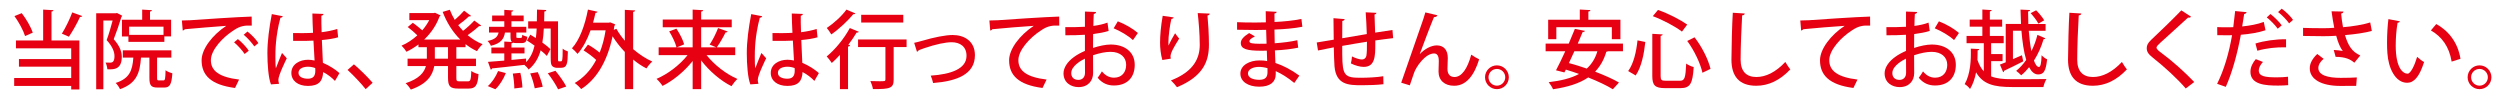 <?xml version="1.0" encoding="utf-8"?>
<!-- Generator: Adobe Illustrator 26.3.1, SVG Export Plug-In . SVG Version: 6.00 Build 0)  -->
<svg version="1.1" id="レイヤー_1" xmlns="http://www.w3.org/2000/svg" xmlns:xlink="http://www.w3.org/1999/xlink" x="0px"
	 y="0px" width="500px" height="20px" viewBox="0 0 500 20" style="enable-background:new 0 0 500 20;" xml:space="preserve">
<style type="text/css">
	.st0{fill:#E60012;}
</style>
<g>
	<path class="st0" d="M10.689,2.04c-0.017,0.136-0.119,0.238-0.391,0.272v5.779h5.576v9.808h-1.632v-0.714H2.836v-1.58h11.406
		v-2.278H3.788v-1.513h10.454V9.672H3.193V8.091h5.439V1.92L10.689,2.04z M4.349,2.634c0.935,1.207,1.836,2.805,2.21,3.893
		l-1.547,0.68c-0.34-1.105-1.241-2.771-2.125-3.995L4.349,2.634z M12.373,6.731c0.714-1.139,1.598-2.924,2.074-4.25l2.006,0.731
		c-0.068,0.119-0.221,0.187-0.459,0.187c-0.544,1.224-1.479,2.873-2.21,3.943L12.373,6.731z"/>
	<path class="st0" d="M23.406,2.601l1.037,0.544c-0.017,0.085-0.085,0.187-0.153,0.221c-0.391,1.326-1.003,3.094-1.547,4.471
		c1.19,1.343,1.615,2.465,1.615,3.519c0,2.618-1.683,2.55-2.89,2.499c-0.017-0.392-0.17-0.986-0.357-1.343
		c0.34,0.017,0.68,0.017,0.918,0.017c0.493,0,0.867-0.221,0.867-1.309c0-0.867-0.408-1.938-1.564-3.196
		c0.442-1.19,0.884-2.737,1.19-3.91h-1.853v13.734h-1.428V2.651h3.927L23.406,2.601z M31.412,15.553
		c0,0.477,0.051,0.527,0.357,0.527h0.918c0.323,0,0.391-0.255,0.425-2.04c0.306,0.272,0.935,0.51,1.36,0.629
		c-0.153,2.244-0.527,2.839-1.615,2.839h-1.343c-1.326,0-1.632-0.459-1.632-1.938v-4.046H28.2c-0.221,3.009-0.85,5.15-4.199,6.307
		c-0.153-0.374-0.561-0.952-0.867-1.241c2.771-0.884,3.349-2.481,3.536-5.065h-2.107v-1.462h9.706v1.462h-2.856V15.553z
		 M24.392,3.943h4.045V1.92l1.955,0.119c-0.017,0.136-0.136,0.238-0.391,0.272v1.632h4.215v3.332h-1.343V8.38h-7.19V7.292h-1.292
		V3.943z M32.704,6.969V5.337H25.82v1.632H32.704z"/>
	<path class="st0" d="M36.377,4.096c0.51,0,1.241-0.017,1.717-0.051c1.734-0.136,9.689-0.663,12.239-0.731l0.017,1.802
		c-1.394-0.051-2.295,0.051-3.604,0.935c-2.192,1.394-4.572,3.927-4.572,5.983c0,2.142,1.683,3.399,5.644,3.876l-0.816,1.683
		c-4.845-0.629-6.681-2.566-6.681-5.541c0-2.228,2.125-5.032,4.93-6.885c-1.989,0.153-6.442,0.493-8.295,0.68
		c-0.051,0.119-0.255,0.238-0.408,0.272L36.377,4.096z M47.579,7.819c0.765,0.595,1.7,1.598,2.176,2.329l-0.833,0.646
		c-0.425-0.681-1.445-1.803-2.107-2.329L47.579,7.819z M49.5,6.306c0.799,0.629,1.717,1.563,2.176,2.312L50.86,9.28
		c-0.425-0.646-1.377-1.733-2.125-2.328L49.5,6.306z"/>
	<path class="st0" d="M54.193,16.879c-0.51-1.274-0.714-3.961-0.714-6.255c0-2.363,0.357-5.066,0.884-7.803l2.193,0.425
		c-0.034,0.17-0.238,0.289-0.476,0.306c-1.003,3.757-1.003,6.68-1.003,7.871c0,0.884,0.017,1.784,0.102,2.227
		c0.306-0.833,0.918-2.346,1.224-3.06l0.952,1.07c-0.17,0.34-1.683,3.4-1.683,4.301c0,0.238,0.051,0.476,0.136,0.799L54.193,16.879z
		 M58.613,6.612c0.731,0.034,3.213,0.017,3.995-0.051c-0.068-1.394-0.119-2.601-0.136-3.859l2.227,0.085
		c-0.017,0.17-0.153,0.306-0.425,0.357c-0.017,0.969,0,1.785,0.051,3.297c1.241-0.153,2.278-0.374,3.128-0.646l0.17,1.666
		C66.84,7.7,65.718,7.887,64.375,8.006c0.068,1.7,0.153,3.45,0.204,4.556c1.224,0.526,2.448,1.274,3.315,2.057l-0.901,1.563
		c-0.612-0.646-1.445-1.309-2.363-1.768c-0.085,1.7-0.765,2.771-3.026,2.771c-2.04,0-3.332-1.054-3.332-2.601
		c0-1.751,1.683-2.635,3.349-2.635c0.425,0,0.85,0.068,1.292,0.153c-0.068-0.969-0.136-2.55-0.221-3.978
		c-0.51,0.017-1.156,0.051-1.581,0.051H58.63L58.613,6.612z M63.049,13.615c-0.442-0.17-0.952-0.272-1.428-0.272
		c-0.918,0-1.921,0.323-1.921,1.225c0,0.799,0.85,1.173,1.887,1.173c1.054,0,1.479-0.544,1.479-1.615L63.049,13.615z"/>
	<path class="st0" d="M70.785,12.867c1.207,1.003,2.89,2.686,3.74,3.688l-1.394,1.275c-0.799-1.037-2.533-2.873-3.621-3.842
		L70.785,12.867z"/>
	<path class="st0" d="M93.105,9.434h-1.836v2.295h3.927v1.479h-3.927v2.38c0,0.595,0.102,0.68,0.646,0.68h1.683
		c0.51,0,0.595-0.34,0.663-2.073c0.357,0.271,1.003,0.544,1.445,0.629c-0.153,2.243-0.595,2.89-1.955,2.89h-2.108
		c-1.632,0-2.04-0.476-2.04-2.125v-2.38H86.85c-0.323,1.854-1.411,3.57-4.691,4.709c-0.204-0.374-0.697-0.986-1.037-1.275
		c2.686-0.884,3.706-2.124,4.063-3.434h-3.672v-1.479h3.858V9.434h-1.683V8.89c-0.765,0.578-1.581,1.071-2.397,1.462
		c-0.221-0.374-0.663-0.918-0.986-1.224c1.105-0.459,2.193-1.173,3.162-2.057c-0.476-0.493-1.275-1.173-1.92-1.666l1.02-0.85
		c0.612,0.442,1.36,1.037,1.887,1.513c0.544-0.629,1.02-1.326,1.394-2.04h-3.978V2.617h4.878l0.255-0.068
		c0.493,0.255,0.816,0.391,1.122,0.544c-0.034,0.085-0.136,0.153-0.221,0.204c-0.646,1.785-1.734,3.349-3.06,4.606h7.208
		c-1.513-1.496-2.703-3.4-3.519-5.524l1.428-0.425c0.272,0.697,0.595,1.376,0.986,2.022c0.68-0.578,1.411-1.292,1.87-1.835
		l1.394,1.037c-0.051,0.068-0.136,0.102-0.255,0.102c-0.051,0-0.102,0-0.153-0.017c-0.544,0.527-1.411,1.224-2.159,1.768
		c0.306,0.391,0.629,0.782,0.969,1.139c0.799-0.612,1.683-1.428,2.244-2.057l1.377,1.003c-0.068,0.102-0.221,0.136-0.408,0.102
		c-0.578,0.527-1.496,1.258-2.295,1.819c0.901,0.748,1.904,1.377,2.992,1.802c-0.374,0.323-0.867,0.952-1.122,1.394
		c-0.816-0.374-1.581-0.85-2.295-1.411V9.434z M89.604,11.729V9.434h-2.635v2.295H89.604z"/>
	<path class="st0" d="M111.601,11.474c0,0.781,0,0.799,0.238,0.799c0.391,0,0.442,0,0.527-0.085c0.17-0.221,0.17-1.547,0.17-2.465
		c0.255,0.238,0.697,0.459,1.037,0.561c-0.051,2.448-0.119,3.281-1.428,3.281h-0.714c-0.34,0-0.714-0.103-0.969-0.34
		c-0.255-0.272-0.323-0.578-0.323-1.785V5.711h-1.377c-0.051,1.003-0.136,1.938-0.289,2.805c0.646,0.459,1.224,0.918,1.615,1.309
		l-0.714,1.36c-0.306-0.34-0.748-0.714-1.241-1.122c-0.442,1.563-1.19,2.855-2.414,3.842c-0.17-0.289-0.544-0.697-0.85-0.935
		c-2.414,0.288-4.861,0.544-6.459,0.714c-0.017,0.136-0.119,0.221-0.255,0.255l-0.561-1.564l3.264-0.255v-1.444h-2.583V9.502h2.583
		v-1.19l1.53,0.085c-0.221-0.187-0.289-0.527-0.289-1.104V6.51h-1.104c-0.204,1.224-0.765,2.159-2.822,2.652
		c-0.102-0.289-0.425-0.748-0.663-0.969c1.462-0.289,2.006-0.799,2.21-1.683h-1.921V5.354h3.06V4.249h-2.431V3.11h2.431V1.971
		l1.802,0.119c-0.017,0.136-0.119,0.221-0.374,0.255V3.11h2.448v1.139h-2.448v1.105h2.975V6.51h-1.989v0.765
		c0,0.289,0.034,0.306,0.255,0.306h0.612c0.221,0,0.272-0.051,0.323-0.629c0.204,0.17,0.68,0.323,1.003,0.408
		c-0.102,0.986-0.442,1.258-1.139,1.258h-0.969c-0.323,0-0.561-0.018-0.748-0.085c-0.051,0.067-0.153,0.118-0.323,0.152v0.816h2.618
		v1.173h-2.618v1.309c0.952-0.085,1.955-0.17,2.924-0.271l0.017,0.714c0.85-0.867,1.377-1.973,1.683-3.298
		c-0.51-0.374-1.037-0.714-1.513-1.02l0.663-1.173c0.357,0.204,0.731,0.442,1.105,0.68c0.085-0.595,0.136-1.224,0.17-1.904h-1.7
		V4.266h1.734c0.017-0.748,0.034-1.53,0.034-2.346l1.853,0.085c0,0.17-0.136,0.272-0.391,0.306c-0.017,0.68-0.017,1.326-0.034,1.955
		h2.771V11.474z M101.164,14.618c-0.459,1.173-1.241,2.447-2.091,3.229c-0.442-0.17-0.884-0.356-1.513-0.629
		c0.799-0.663,1.598-1.87,2.057-3.009L101.164,14.618z M102.864,17.694c0-0.765-0.119-2.005-0.306-2.975l1.513-0.152
		c0.221,0.951,0.391,2.192,0.408,2.924L102.864,17.694z M106.943,17.661c-0.136-0.766-0.493-2.023-0.901-2.975l1.513-0.256
		c0.425,0.936,0.85,2.159,0.986,2.924L106.943,17.661z M111.618,17.865c-0.391-0.851-1.292-2.228-2.057-3.213l1.53-0.493
		c0.782,0.952,1.734,2.277,2.159,3.145L111.618,17.865z"/>
	<path class="st0" d="M127.037,2.09c-0.017,0.136-0.119,0.238-0.408,0.289v7.445c1.19,1.021,2.499,1.904,3.825,2.482
		c-0.374,0.322-0.901,0.951-1.156,1.377c-0.918-0.459-1.819-1.071-2.669-1.769v5.916h-1.666v-7.445
		c-0.918-0.952-1.751-2.023-2.448-3.128c-1.071,5.134-3.298,8.669-6.29,10.556c-0.272-0.356-0.901-0.969-1.292-1.207
		c1.751-1.02,3.213-2.549,4.301-4.623c-0.68-0.646-1.666-1.377-2.516-1.904l0.867-1.155c0.782,0.425,1.649,1.02,2.346,1.598
		c0.527-1.309,0.935-2.788,1.19-4.454h-3.009c-0.663,1.853-1.53,3.519-2.601,4.708c-0.238-0.306-0.782-0.85-1.122-1.122
		c1.53-1.648,2.618-4.657,3.196-7.734l1.921,0.425c-0.034,0.136-0.187,0.221-0.408,0.221c-0.153,0.663-0.306,1.326-0.493,1.972
		h3.145l0.289-0.068l1.02,0.425c-0.034,0.102-0.102,0.204-0.187,0.272c-0.034,0.272-0.085,0.544-0.119,0.799l0.527-0.204
		c0.442,0.816,1.02,1.615,1.683,2.379v-6.17L127.037,2.09z"/>
	<path class="st0" d="M147.046,11.031h-5.729c1.547,1.955,3.91,3.791,6.17,4.76c-0.391,0.34-0.918,1.003-1.19,1.445
		c-2.193-1.105-4.437-3.026-6.068-5.151v5.746h-1.7v-5.627c-1.649,2.074-3.859,3.893-6.018,4.98c-0.272-0.425-0.816-1.07-1.207-1.41
		c2.278-0.97,4.658-2.788,6.205-4.743h-5.779V9.468h3.569c-0.204-0.867-0.833-2.193-1.462-3.196l1.445-0.544
		c0.646,0.969,1.326,2.278,1.547,3.145l-1.479,0.595h3.179V5.456h-5.983V3.909h5.983V1.92l2.107,0.119
		c-0.017,0.153-0.136,0.238-0.408,0.289v1.581h6.119v1.547h-6.119v4.012h3.026c-0.289-0.119-1.309-0.544-1.326-0.544
		c0.595-0.884,1.309-2.295,1.683-3.315l1.92,0.697c-0.068,0.136-0.221,0.187-0.425,0.187c-0.442,0.901-1.156,2.158-1.751,2.975
		h3.689V11.031z"/>
	<path class="st0" d="M150.073,16.879c-0.51-1.274-0.714-3.961-0.714-6.255c0-2.363,0.357-5.066,0.884-7.803l2.193,0.425
		c-0.034,0.17-0.238,0.289-0.476,0.306c-1.003,3.757-1.003,6.68-1.003,7.871c0,0.884,0.017,1.784,0.102,2.227
		c0.306-0.833,0.918-2.346,1.224-3.06l0.952,1.07c-0.17,0.34-1.683,3.4-1.683,4.301c0,0.238,0.051,0.476,0.136,0.799L150.073,16.879
		z M154.493,6.612c0.731,0.034,3.213,0.017,3.995-0.051c-0.068-1.394-0.119-2.601-0.136-3.859l2.227,0.085
		c-0.017,0.17-0.153,0.306-0.425,0.357c-0.017,0.969,0,1.785,0.051,3.297c1.241-0.153,2.278-0.374,3.128-0.646l0.17,1.666
		c-0.782,0.238-1.904,0.425-3.247,0.544c0.068,1.7,0.153,3.45,0.204,4.556c1.224,0.526,2.448,1.274,3.315,2.057l-0.901,1.563
		c-0.612-0.646-1.445-1.309-2.363-1.768c-0.085,1.7-0.765,2.771-3.026,2.771c-2.04,0-3.332-1.054-3.332-2.601
		c0-1.751,1.683-2.635,3.349-2.635c0.425,0,0.85,0.068,1.292,0.153c-0.068-0.969-0.136-2.55-0.221-3.978
		c-0.51,0.017-1.156,0.051-1.581,0.051h-2.482L154.493,6.612z M158.929,13.615c-0.442-0.17-0.952-0.272-1.428-0.272
		c-0.918,0-1.921,0.323-1.921,1.225c0,0.799,0.85,1.173,1.887,1.173c1.054,0,1.479-0.544,1.479-1.615L158.929,13.615z"/>
	<path class="st0" d="M167.991,10.964c-0.544,0.595-1.088,1.155-1.632,1.632c-0.221-0.341-0.714-1.003-1.02-1.31
		c1.632-1.309,3.484-3.552,4.624-5.677l1.802,0.748c-0.068,0.119-0.221,0.187-0.442,0.153c-0.476,0.799-1.037,1.632-1.649,2.431
		l0.34,0.103c-0.034,0.136-0.153,0.255-0.408,0.271v8.517h-1.615V10.964z M171.085,2.686c-0.068,0.119-0.204,0.17-0.425,0.153
		c-1.037,1.258-2.822,2.958-4.402,4.045c-0.204-0.357-0.629-0.986-0.901-1.292c1.411-0.935,3.077-2.447,3.926-3.671L171.085,2.686z
		 M181.318,7.887v1.53h-2.584v6.493c0,1.733-0.714,1.938-4.147,1.903c-0.068-0.459-0.289-1.139-0.51-1.598
		c0.663,0.018,1.326,0.034,1.818,0.034c1.071,0,1.19,0,1.19-0.357V9.417h-5.473v-1.53H181.318z M180.655,2.958v1.546h-8.414V2.958
		H180.655z"/>
	<path class="st0" d="M182.833,8.566c0.357-0.067,0.935-0.221,1.615-0.408c2.329-0.697,4.674-1.156,6.085-1.156
		c2.329,0,4.453,1.224,4.453,4.046c0,3.808-3.604,5.185-8.363,5.558c-0.085-0.373-0.323-1.173-0.476-1.479
		c4.062-0.271,7.156-1.359,7.156-3.961c0-1.903-1.343-2.719-2.975-2.719c-1.19,0-3.145,0.391-5.524,1.206
		c-0.357,0.137-0.782,0.289-1.071,0.392c-0.051,0.152-0.187,0.271-0.34,0.306L182.833,8.566z"/>
	<path class="st0" d="M197.877,4.096c0.51,0,1.241-0.017,1.717-0.051c1.734-0.136,9.689-0.663,12.239-0.731l0.017,1.802
		c-1.394-0.051-2.295,0.051-3.604,0.935c-2.192,1.394-4.572,3.927-4.572,5.983c0,2.142,1.683,3.399,5.644,3.876l-0.816,1.683
		c-4.845-0.629-6.681-2.566-6.681-5.541c0-2.228,2.125-5.032,4.93-6.885c-1.87,0.102-6.442,0.493-8.295,0.68
		c-0.051,0.119-0.255,0.238-0.408,0.272L197.877,4.096z"/>
	<path class="st0" d="M221.728,6.187c-0.867,0.272-1.921,0.476-3.111,0.629c-0.017,0.935-0.017,1.92-0.017,2.771
		c1.241-0.408,2.55-0.681,3.536-0.681c2.822,0,4.811,1.496,4.811,4.063c0,2.379-1.377,4.13-4.165,4.13
		c-1.207,0-2.329-0.425-3.247-1.547c0.306-0.374,0.612-0.884,0.85-1.274c0.731,0.9,1.546,1.258,2.431,1.258
		c1.581,0,2.414-1.122,2.414-2.566c0-1.496-1.105-2.602-3.127-2.602c-1.02,0-2.295,0.272-3.502,0.681
		c0,1.292,0.017,3.127,0.017,3.569c0,1.53-1.003,2.805-2.907,2.805c-1.496,0-3.009-0.884-3.009-2.754
		c0-1.122,0.782-2.328,2.091-3.264c0.612-0.459,1.377-0.867,2.193-1.224V6.952c-1.173,0.085-2.482,0.102-3.91,0.102l-0.017-1.632
		c1.445,0.017,2.754,0,3.927-0.068V2.312l2.227,0.085c-0.017,0.204-0.187,0.357-0.458,0.391c-0.051,0.646-0.068,1.547-0.085,2.397
		c1.037-0.136,1.989-0.34,2.822-0.663L221.728,6.187z M216.985,11.729c-0.527,0.255-2.737,1.377-2.737,2.89
		c0,0.782,0.476,1.359,1.428,1.359c0.765,0,1.326-0.492,1.326-1.444C217.002,14.108,217.002,12.901,216.985,11.729z M226.589,8.023
		c-0.901-0.867-2.482-1.785-3.858-2.363l0.833-1.394c1.479,0.561,3.06,1.496,4.012,2.329L226.589,8.023z"/>
	<path class="st0" d="M232.472,12c-0.323-1.054-0.459-2.481-0.459-3.45c0-1.428,0.153-3.281,0.527-5.389l2.193,0.323
		c-0.051,0.221-0.255,0.272-0.459,0.306c-0.323,1.343-0.595,3.468-0.595,4.726c0,0.238,0.017,0.442,0.034,0.595
		c0.34-0.782,0.935-1.853,1.309-2.464c0.187,0.306,0.595,0.833,0.816,1.071c-0.986,1.563-1.734,2.839-1.734,3.553
		c0,0.136,0.017,0.289,0.051,0.459L232.472,12z M241.94,2.719c-0.017,0.204-0.153,0.323-0.442,0.391
		c0.136,1.411,0.289,3.773,0.289,5.83c0,3.298-1.122,6.323-6.391,8.499c-0.255-0.356-0.85-1.036-1.207-1.359
		c4.657-1.785,5.762-4.556,5.762-7.105c0-2.227-0.221-4.657-0.408-6.357L241.94,2.719z"/>
	<path class="st0" d="M247.415,4.436c1.054,0.068,2.567,0.068,3.808,0.068c0.646,0,1.343-0.017,1.955-0.034
		c-0.017-0.782-0.034-1.666-0.034-2.227l2.193,0.119c-0.017,0.187-0.153,0.289-0.442,0.34c0,0.476,0,1.173,0.017,1.7
		c1.853-0.102,3.706-0.255,5.371-0.612l0.187,1.564c-1.632,0.323-3.467,0.476-5.575,0.561l0.051,2.736
		c1.598-0.102,3.315-0.323,4.522-0.611l0.17,1.496c-1.275,0.271-3.009,0.476-4.658,0.543c0.034,0.986,0.068,1.87,0.102,2.517
		c1.564,0.51,3.179,1.359,4.793,2.532l-1.02,1.462c-1.292-1.071-2.55-1.853-3.706-2.362v0.646c-0.017,1.513-1.088,2.465-3.297,2.465
		c-2.227,0-3.774-1.02-3.774-2.618c0-1.683,1.836-2.635,3.808-2.635c0.493,0,1.02,0.018,1.547,0.137
		c-0.017-0.612-0.034-1.326-0.068-2.091c-0.357,0.017-0.714,0.017-1.054,0.017c-2.975,0-4.147-0.356-4.147-1.547
		c0-0.663,0.51-1.258,1.666-1.989l1.156,0.663c-1.003,0.493-1.105,0.799-1.105,0.986c0,0.408,0.663,0.476,2.023,0.493
		c0.425,0,0.935,0,1.411-0.018c-0.034-0.935-0.051-1.87-0.085-2.771C252.6,5.983,251.869,6,251.223,6
		c-1.122,0-2.753-0.017-3.808-0.051V4.436z M253.5,13.632c-0.595-0.17-1.19-0.255-1.717-0.255c-1.156,0-2.193,0.477-2.193,1.31
		c0,0.85,0.986,1.274,2.278,1.274c1.173,0,1.632-0.51,1.632-1.513V13.632z"/>
	<path class="st0" d="M275.056,8.72c0,2.431,0,4.657-2.312,4.657c-0.731,0-1.683-0.255-2.567-0.696
		c0.102-0.34,0.187-0.952,0.221-1.395c0.816,0.426,1.598,0.612,2.006,0.612c0.391,0,0.765-0.255,0.867-0.714
		c0.102-0.578,0.136-1.581,0.119-2.839c-1.768,0.289-3.569,0.578-4.946,0.833c0,5.167,0,6.255,2.788,6.357
		c0.255,0.017,0.561,0.017,0.901,0.017c1.36,0,3.264-0.085,4.521-0.306l0.034,1.598c-1.275,0.153-2.958,0.204-4.334,0.204
		c-2.669,0-5.133-0.085-5.457-3.808c-0.068-0.884-0.102-2.277-0.136-3.773c-1.02,0.204-2.397,0.459-3.162,0.629l-0.255-1.598
		c0.833-0.119,2.227-0.357,3.4-0.561c-0.017-1.479-0.051-3.094-0.051-4.301l2.244,0.187c-0.034,0.204-0.17,0.306-0.476,0.374
		c-0.017,0.918-0.017,2.244-0.017,3.451l4.913-0.833c-0.051-1.428-0.119-3.06-0.221-4.352l2.142,0.102
		c0,0.17-0.119,0.255-0.374,0.34c0.051,1.088,0.085,2.431,0.119,3.621c1.275-0.187,2.533-0.391,3.468-0.527l0.136,1.632
		c-0.952,0.102-2.227,0.272-3.57,0.459V8.72z"/>
	<path class="st0" d="M280.242,16.539c1.156-3.332,3.281-9.468,3.876-11.151c0.357-0.952,0.833-2.431,0.952-2.907l2.414,0.578
		c-0.085,0.238-0.323,0.357-0.697,0.374c-0.816,1.955-2.209,5.695-2.839,7.377h0.017c0.969-1.054,2.329-1.733,3.4-1.733
		c1.428,0,2.193,0.969,2.193,2.516c0,0.271-0.068,1.903-0.068,2.176c0,1.088,0.527,1.632,1.411,1.632
		c1.411,0,2.583-1.615,3.348-4.471c0.493,0.34,1.055,0.68,1.581,0.935c-1.003,3.264-2.617,5.287-4.997,5.287
		c-1.921,0-3.128-1.088-3.128-2.839c0-0.663,0.017-1.36,0.051-1.955v-0.221c0-0.952-0.323-1.445-0.935-1.445
		c-1.751,0-3.553,2.584-4.012,3.876c-0.221,0.629-0.561,1.598-0.85,2.498L280.242,16.539z"/>
	<path class="st0" d="M301.764,15.451c0,1.309-1.071,2.38-2.38,2.38s-2.38-1.071-2.38-2.38s1.071-2.38,2.38-2.38
		C300.727,13.071,301.764,14.176,301.764,15.451z M301.05,15.451c0-0.918-0.748-1.666-1.666-1.666c-0.935,0-1.683,0.748-1.683,1.666
		c0,0.935,0.748,1.683,1.683,1.683C300.336,17.134,301.05,16.352,301.05,15.451z"/>
	<path class="st0" d="M324.594,10.25h-3.009c-0.068,0.051-0.17,0.085-0.323,0.102c-0.475,1.632-1.24,2.94-2.243,3.978
		c1.869,0.714,3.585,1.479,4.776,2.176l-1.224,1.343c-1.173-0.73-2.974-1.581-4.929-2.362c-1.802,1.224-4.147,1.938-7.037,2.362
		c-0.153-0.391-0.578-1.054-0.867-1.411c2.447-0.288,4.487-0.781,6.068-1.648c-0.884-0.323-1.785-0.612-2.635-0.867l-0.289,0.562
		l-1.683-0.425c0.544-1.021,1.207-2.38,1.853-3.808h-3.927V8.72h4.624c0.441-1.02,0.866-2.04,1.224-2.941l2.006,0.391
		c-0.034,0.136-0.153,0.238-0.442,0.221c-0.288,0.714-0.629,1.513-0.985,2.329h9.042V10.25z M311.267,5.439v2.397h-1.632V3.943
		h6.324v-2.04l2.124,0.119c-0.017,0.153-0.136,0.255-0.407,0.289v1.632h6.408v3.893h-1.717V5.439H311.267z M314.872,10.25
		c-0.357,0.815-0.731,1.614-1.088,2.362c1.139,0.306,2.362,0.68,3.569,1.104c0.985-0.884,1.7-2.022,2.125-3.467H314.872z"/>
	<path class="st0" d="M325.633,14.21c1.104-1.496,1.631-3.875,1.869-6.136l1.564,0.323c-0.256,2.329-0.766,5.032-1.938,6.697
		L325.633,14.21z M330.46,6.765l2.073,0.119c-0.017,0.136-0.118,0.238-0.407,0.289v8.023c0,0.815,0.17,0.952,1.054,0.952h2.821
		c0.952,0,1.105-0.596,1.241-3.435c0.374,0.289,1.054,0.596,1.496,0.697c-0.204,3.247-0.663,4.216-2.618,4.216h-3.11
		c-1.989,0-2.55-0.544-2.55-2.431V6.765z M336.393,6.323c-1.326-1.02-3.774-2.329-5.831-3.093l1.037-1.241
		c2.04,0.697,4.487,1.972,5.848,2.924L336.393,6.323z M340.489,14.55c-0.374-1.768-1.615-4.437-3.043-6.357l1.462-0.731
		c1.513,1.938,2.771,4.505,3.195,6.307L340.489,14.55z"/>
	<path class="st0" d="M348.956,2.702c-0.034,0.204-0.188,0.34-0.527,0.374c-0.136,2.142-0.306,6.357-0.306,8.856
		c0,2.362,1.173,3.468,3.145,3.468c1.87,0,3.858-0.936,5.796-3.009c0.204,0.374,0.748,1.207,1.003,1.479
		c-2.057,2.193-4.368,3.281-6.816,3.281c-3.45,0-4.963-1.938-4.963-5.219c0-2.21,0.136-7.31,0.271-9.383L348.956,2.702z"/>
	<path class="st0" d="M360.057,4.096c0.51,0,1.241-0.017,1.717-0.051c1.733-0.136,9.689-0.663,12.238-0.731l0.018,1.802
		c-1.394-0.051-2.295,0.051-3.604,0.935c-2.193,1.394-4.573,3.927-4.573,5.983c0,2.142,1.684,3.399,5.644,3.876l-0.815,1.683
		c-4.845-0.629-6.681-2.566-6.681-5.541c0-2.228,2.125-5.032,4.93-6.885c-1.87,0.102-6.442,0.493-8.295,0.68
		c-0.051,0.119-0.255,0.238-0.408,0.272L360.057,4.096z"/>
	<path class="st0" d="M385.946,6.187c-0.866,0.272-1.921,0.476-3.11,0.629c-0.017,0.935-0.017,1.92-0.017,2.771
		c1.24-0.408,2.55-0.681,3.535-0.681c2.822,0,4.811,1.496,4.811,4.063c0,2.379-1.377,4.13-4.164,4.13
		c-1.207,0-2.329-0.425-3.247-1.547c0.306-0.374,0.612-0.884,0.85-1.274c0.731,0.9,1.547,1.258,2.431,1.258
		c1.581,0,2.414-1.122,2.414-2.566c0-1.496-1.104-2.602-3.128-2.602c-1.02,0-2.295,0.272-3.501,0.681
		c0,1.292,0.017,3.127,0.017,3.569c0,1.53-1.003,2.805-2.906,2.805c-1.496,0-3.009-0.884-3.009-2.754
		c0-1.122,0.781-2.328,2.091-3.264c0.611-0.459,1.377-0.867,2.192-1.224V6.952c-1.173,0.085-2.481,0.102-3.909,0.102l-0.018-1.632
		c1.445,0.017,2.754,0,3.927-0.068V2.312l2.227,0.085c-0.017,0.204-0.187,0.357-0.459,0.391c-0.051,0.646-0.067,1.547-0.085,2.397
		c1.037-0.136,1.989-0.34,2.822-0.663L385.946,6.187z M381.204,11.729c-0.527,0.255-2.736,1.377-2.736,2.89
		c0,0.782,0.476,1.359,1.428,1.359c0.765,0,1.325-0.492,1.325-1.444C381.221,14.108,381.221,12.901,381.204,11.729z M390.809,8.023
		c-0.901-0.867-2.482-1.785-3.859-2.363l0.833-1.394c1.479,0.561,3.06,1.496,4.012,2.329L390.809,8.023z"/>
	<path class="st0" d="M398.221,12.222v3.042c1.088,0.459,2.448,0.578,4.165,0.578c0.969,0,5.711,0,6.918-0.034
		c-0.255,0.374-0.526,1.105-0.629,1.599h-6.289c-3.587,0-5.779-0.544-7.173-2.941c-0.222,1.173-0.596,2.329-1.207,3.332
		c-0.222-0.34-0.748-0.816-1.071-0.969c1.156-2.023,1.292-4.811,1.224-7.105l1.684,0.085c-0.018,0.153-0.119,0.255-0.323,0.271
		v0.493c0,0.442-0.018,0.901-0.034,1.395c0.323,0.985,0.748,1.733,1.275,2.294V8.635h-3.451V7.19h3.162V5.337h-2.533V3.926h2.533
		V1.903l1.869,0.119c-0.017,0.136-0.119,0.221-0.374,0.255v1.649h2.465v1.411h-2.465V7.19h2.771v1.445h-2.517v2.176h2.295v1.411
		H398.221z M401.145,12.459V4.793h3.06c-0.051-0.952-0.085-1.904-0.102-2.873l1.903,0.085c0,0.17-0.136,0.255-0.391,0.289
		c0,0.833,0.018,1.666,0.051,2.499h3.451v1.36h-3.366c0.119,1.496,0.289,2.907,0.527,4.08c0.493-0.985,0.918-2.091,1.207-3.264
		l1.581,0.697c-0.052,0.119-0.153,0.17-0.357,0.187c-0.441,1.512-1.104,2.974-1.921,4.266c0.289,0.799,0.629,1.275,1.003,1.275
		c0.306,0,0.477-0.731,0.527-2.346c0.289,0.322,0.748,0.663,1.104,0.815c-0.255,2.38-0.696,3.025-1.802,3.025
		c-0.73,0-1.326-0.544-1.802-1.444c-0.493,0.612-1.02,1.156-1.581,1.615c-0.221-0.256-0.68-0.663-1.003-0.885
		c0.714-0.577,1.395-1.309,2.006-2.192c-0.476-1.563-0.765-3.604-0.952-5.831h-1.699v5.677l1.802-0.781l0.255,1.224
		c-1.394,0.714-2.855,1.428-3.808,1.87c0,0.152-0.102,0.255-0.204,0.306l-0.646-1.53L401.145,12.459z M407.23,2.057
		c0.595,0.595,1.292,1.445,1.614,2.005l-1.173,0.663c-0.289-0.578-0.951-1.462-1.547-2.091L407.23,2.057z"/>
	<path class="st0" d="M416.275,2.702c-0.034,0.204-0.188,0.34-0.527,0.374c-0.136,2.142-0.306,6.357-0.306,8.856
		c0,2.362,1.173,3.468,3.145,3.468c1.87,0,3.858-0.936,5.796-3.009c0.204,0.374,0.748,1.207,1.003,1.479
		c-2.057,2.193-4.368,3.281-6.816,3.281c-3.45,0-4.963-1.938-4.963-5.219c0-2.21,0.136-7.31,0.271-9.383L416.275,2.702z"/>
	<path class="st0" d="M437.15,17.694c-1.563-1.835-4.181-4.266-6.578-6.153c-0.951-0.747-1.224-1.224-1.224-1.938
		c0-0.526,0.238-1.02,0.85-1.598c1.632-1.513,4.606-4.403,6.068-5.933l1.955,1.275c-0.085,0.102-0.221,0.187-0.425,0.187
		c-0.068,0-0.119,0-0.188-0.017c-1.632,1.53-4.147,3.74-5.541,5.032c-0.408,0.391-0.765,0.714-0.765,0.969
		c0,0.289,0.374,0.629,0.985,1.071c2.159,1.598,4.521,3.688,6.562,5.813L437.15,17.694z"/>
	<path class="st0" d="M453.098,6.051c-1.36,0.459-3.179,0.765-4.93,0.901c-0.68,3.723-1.734,7.581-3.009,10.42l-1.733-0.612
		c1.359-2.72,2.362-6.085,2.991-9.723c-0.255,0.017-0.527,0.017-0.765,0.017c-0.816,0-1.598,0-2.193-0.017l-0.017-1.615
		c0.544,0.034,1.428,0.034,2.244,0.034c0.306,0,0.629,0,0.969-0.017c0.136-1.02,0.271-2.209,0.374-3.229l2.295,0.221
		c-0.034,0.187-0.256,0.34-0.493,0.374c-0.103,0.68-0.238,1.598-0.392,2.482c1.514-0.153,3.043-0.425,4.318-0.901L453.098,6.051z
		 M457.636,17.032c-0.646,0.051-1.326,0.085-2.006,0.085c-2.447,0-5.575-0.153-5.541-2.788c0-0.969,0.526-1.87,1.07-2.499
		l1.429,0.562c-0.562,0.611-0.833,1.207-0.833,1.683c0,1.207,1.274,1.394,3.604,1.394c0.765,0,1.563-0.034,2.243-0.119
		L457.636,17.032z M451.092,8.703c1.717-0.544,4.13-0.884,6.119-0.85v1.615c-1.87-0.068-4.028,0.187-5.745,0.68L451.092,8.703z
		 M454.083,2.804c0.782,0.595,1.751,1.547,2.261,2.261l-0.799,0.68c-0.459-0.68-1.513-1.751-2.192-2.261L454.083,2.804z
		 M456.344,1.733c0.816,0.595,1.769,1.513,2.261,2.244l-0.781,0.697c-0.442-0.646-1.445-1.7-2.21-2.261L456.344,1.733z"/>
	<path class="st0" d="M474.364,6.187c-1.411,0.391-3.468,0.68-5.372,0.833c0.646,2.108,1.395,3.332,3.06,4.08l-1.189,1.444
		c-0.731-0.646-1.733-1.173-3.739-1.173l-0.374-1.377c0.68,0.034,1.377,0.119,1.802,0.204c-0.51-0.662-0.936-1.648-1.31-3.042
		c-0.714,0.051-1.598,0.085-2.532,0.085c-1.037,0-2.975-0.017-4.097-0.051V5.575c0.986,0.034,2.329,0.068,4.113,0.068
		c0.714,0,1.513-0.034,2.125-0.085c-0.204-0.935-0.374-2.091-0.544-3.298l2.38,0.051c-0.017,0.204-0.17,0.357-0.459,0.408
		c0.068,0.935,0.221,1.853,0.374,2.72c1.836-0.136,4.046-0.51,5.439-0.952L474.364,6.187z M471.236,17.168
		c-0.833,0.017-1.768,0.017-3.145,0.017c-3.842,0-6.137-1.343-6.137-3.519c0-1.003,0.527-1.938,1.496-2.872l1.274,0.969
		c-0.714,0.578-1.054,1.258-1.054,1.836c0,1.462,1.921,1.972,4.471,1.972c1.411,0,2.362-0.034,3.229-0.085L471.236,17.168z"/>
	<path class="st0" d="M479.975,4.266c-0.033,0.153-0.221,0.272-0.459,0.289c-0.237,1.326-0.373,3.026-0.373,4.555
		c0,4.624,1.513,5.627,2.379,5.627c0.629-0.018,1.429-1.734,1.904-3.366c0.34,0.307,0.986,0.833,1.394,1.037
		c-0.969,3.025-2.057,4.147-3.383,4.147c-2.396,0-3.773-2.975-3.96-5.949c-0.051-0.646-0.068-1.359-0.068-2.107
		c0-1.496,0.085-3.145,0.272-4.675L479.975,4.266z M490.327,12.323c-0.493-3.009-1.955-4.98-4.147-6.238l1.07-1.275
		c2.431,1.309,4.335,3.706,4.845,6.953L490.327,12.323z"/>
	<path class="st0" d="M498.284,15.451c0,1.309-1.071,2.38-2.38,2.38s-2.38-1.071-2.38-2.38s1.071-2.38,2.38-2.38
		C497.247,13.071,498.284,14.176,498.284,15.451z M497.57,15.451c0-0.918-0.748-1.666-1.666-1.666c-0.935,0-1.683,0.748-1.683,1.666
		c0,0.935,0.748,1.683,1.683,1.683C496.856,17.134,497.57,16.352,497.57,15.451z"/>
</g>
</svg>
